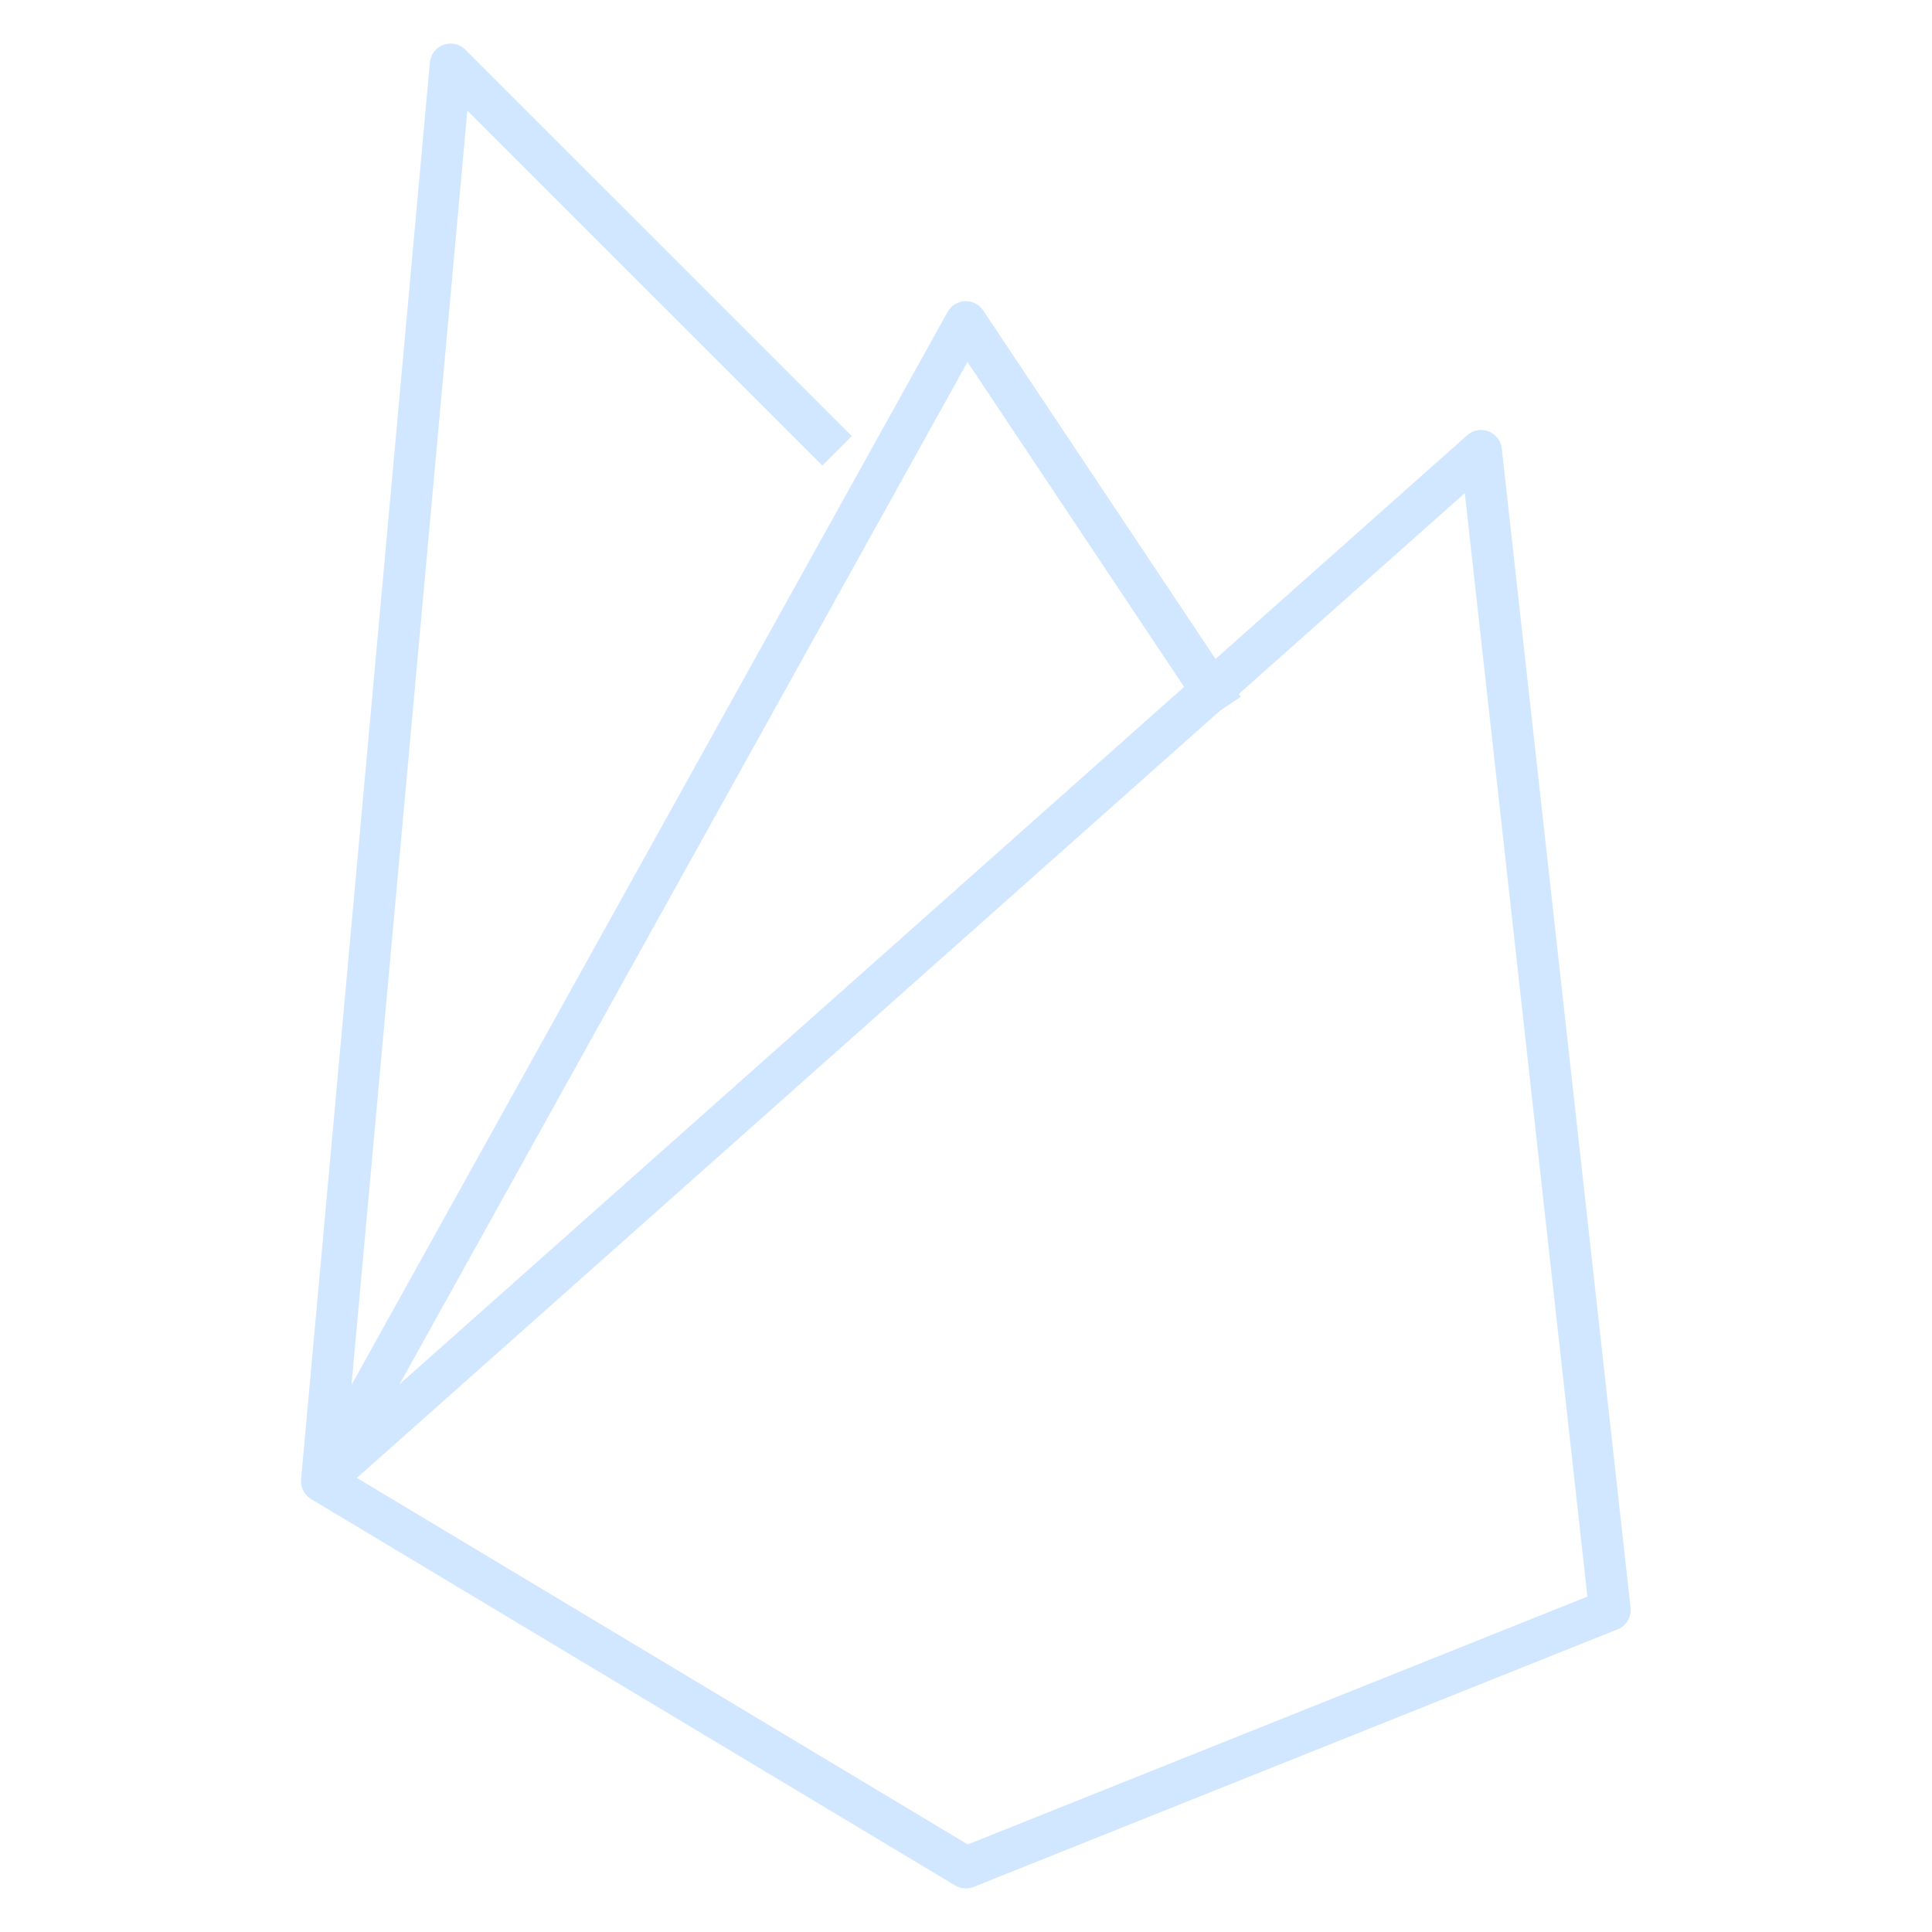 <svg width="68" height="68" viewBox="0 0 68 68" fill="none" xmlns="http://www.w3.org/2000/svg">
<path d="M11.328 52.133L52.128 15.867L56.661 56.667L33.995 65.733L11.328 52.133ZM11.328 52.133L33.995 11.333L43.062 24.933M11.328 52.133L15.861 2.267L29.462 15.867" stroke="#D1E7FF" stroke-width="1.467" stroke-linejoin="round"/>
</svg>
